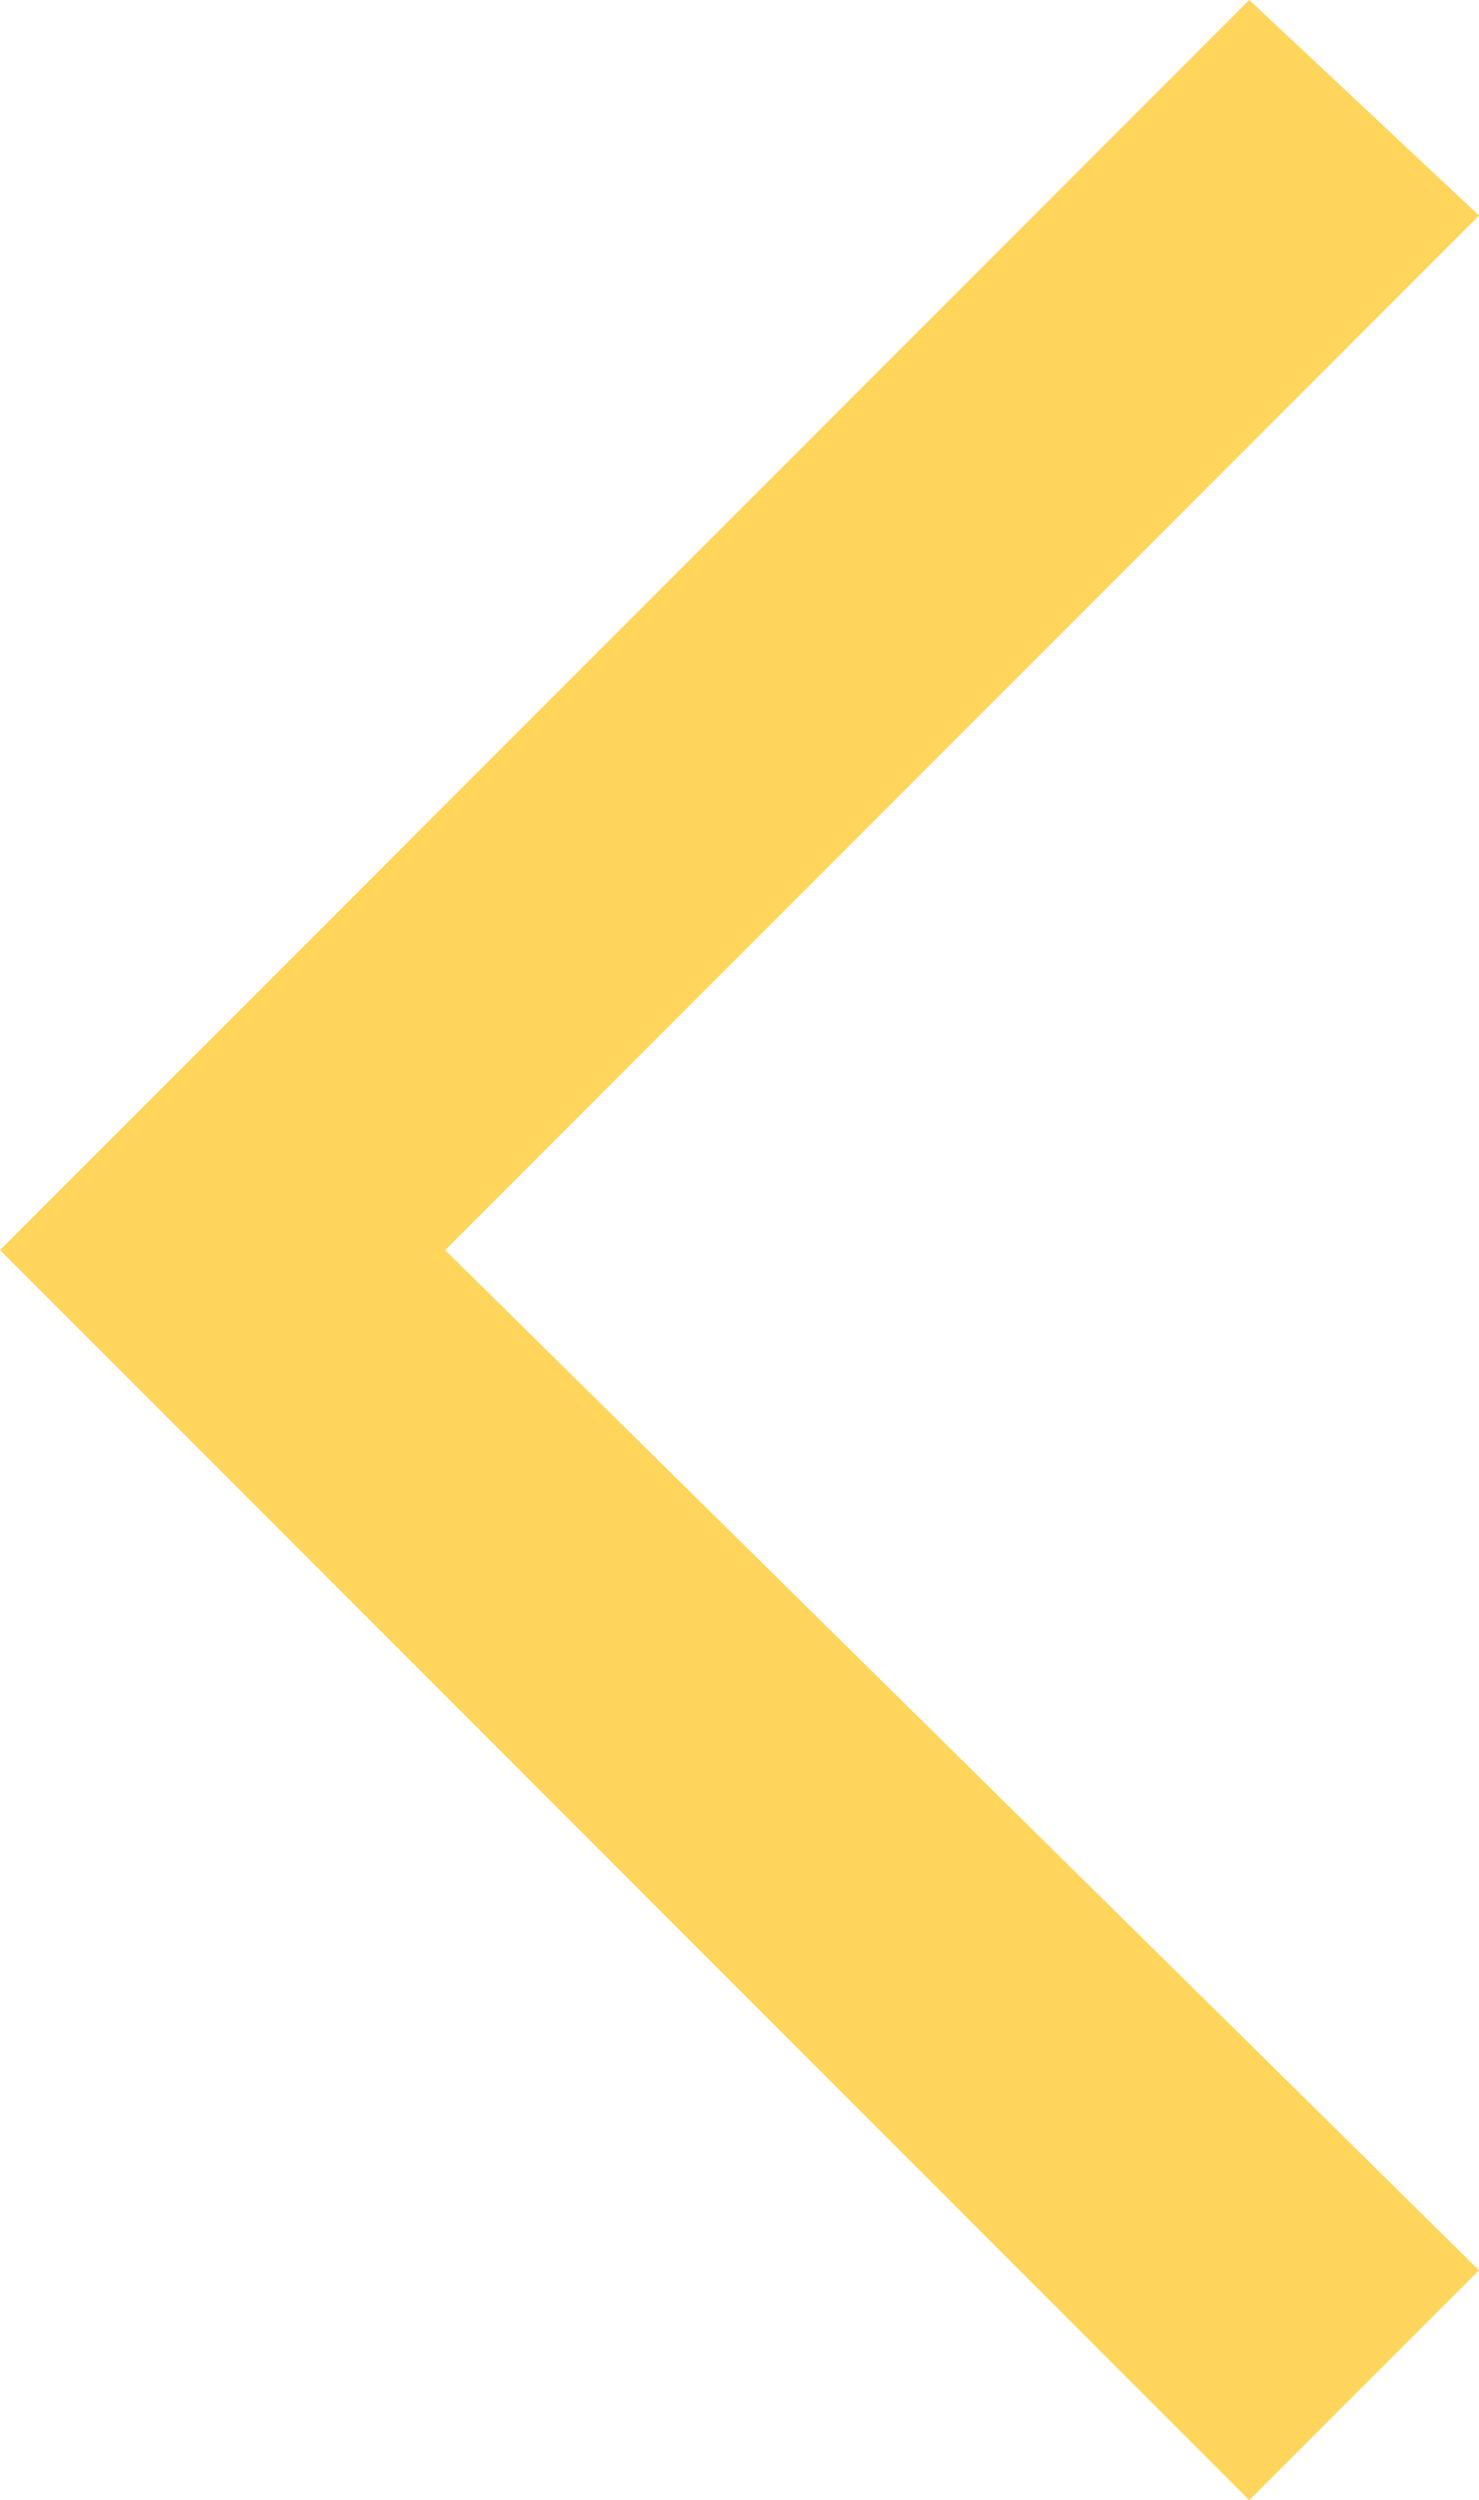 <?xml version="1.0" encoding="UTF-8"?>
<svg id="_レイヤー_2" data-name=" レイヤー 2" xmlns="http://www.w3.org/2000/svg" version="1.1" viewBox="0 0 10.3 17.4">
  <defs>
    <style>
      .cls-1 {
        fill: #ffd55b;
        stroke-width: 0px;
      }
    </style>
  </defs>
  <g id="_レイヤー_1-2" data-name=" レイヤー 1-2">
    <path id="IcOutlineArrowBackIos" class="cls-1" d="M10.3,15.8l-1.6,1.6L0,8.7,8.7,0l1.6,1.5-7.2,7.2s7.2,7.1,7.2,7.1Z"/>
  </g>
</svg>